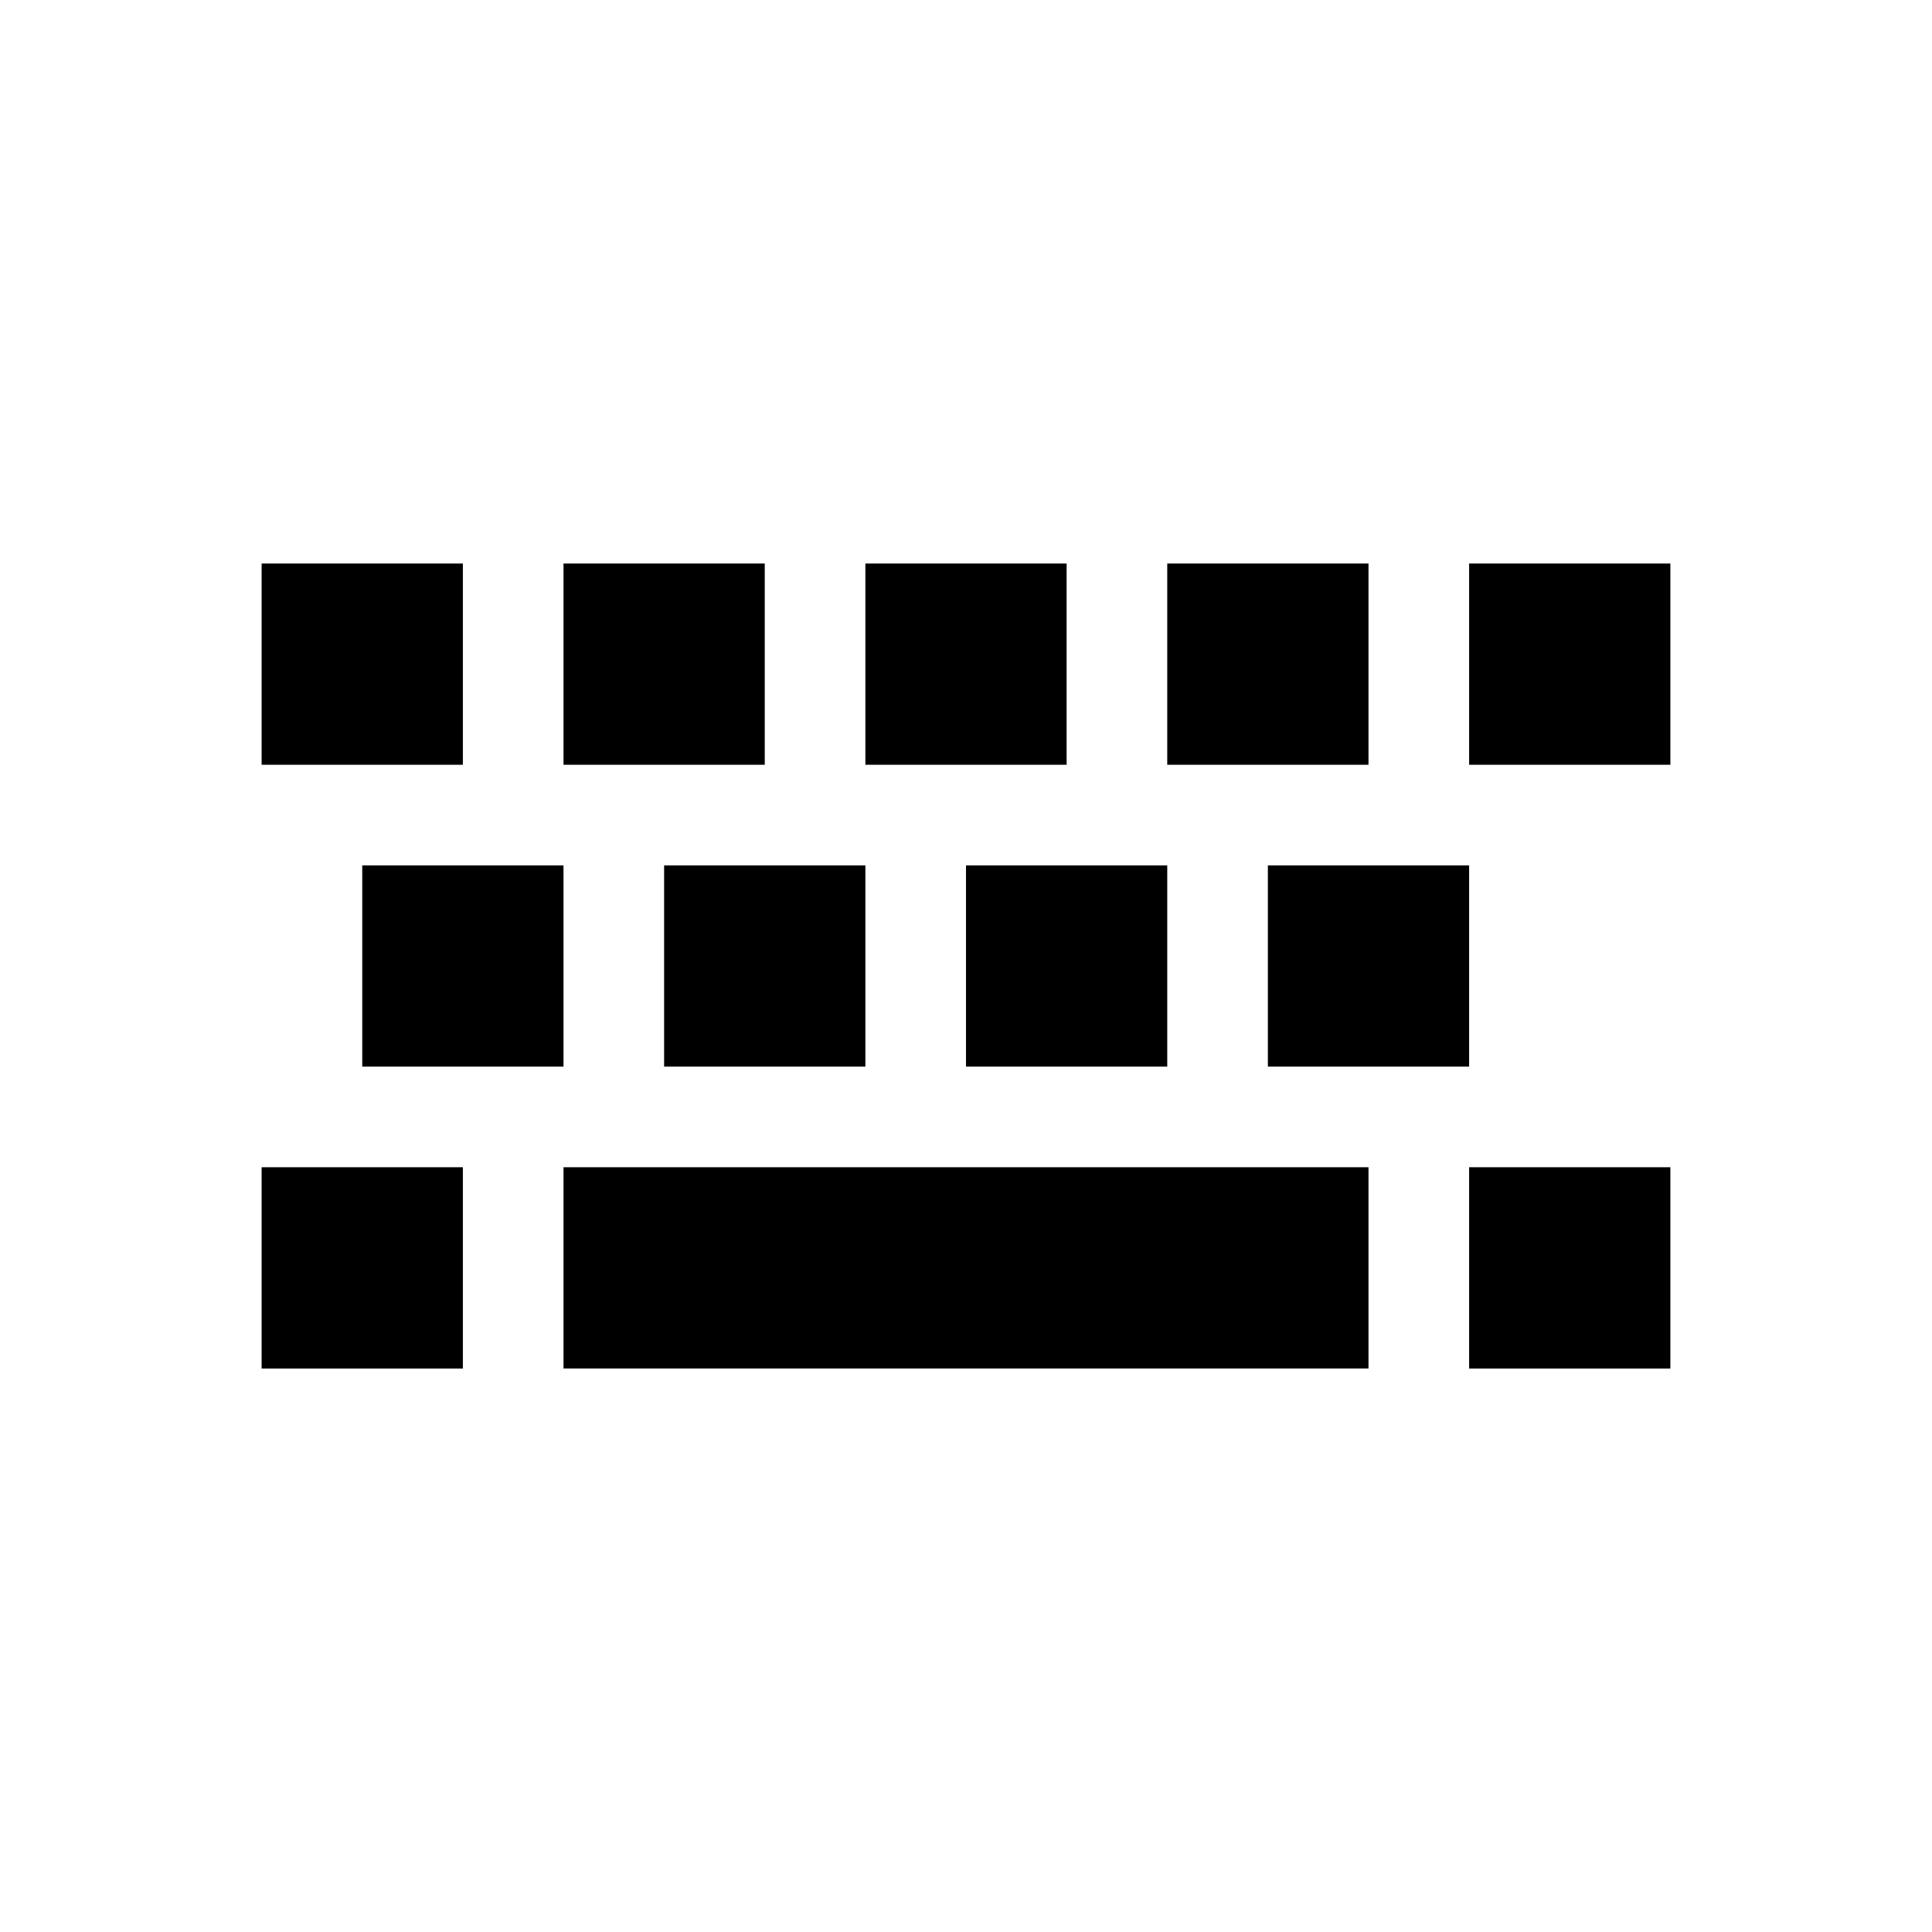 <svg xmlns="http://www.w3.org/2000/svg" width="24" height="24" fill="currentColor" class="mi-outline mi-keyboard-keys" viewBox="0 0 24 24">
  <path d="M5.75 9.5h-2.5V7h2.5zM9.5 7H7v2.5h2.5zm3.75 0h-2.5v2.5h2.5zM17 7h-2.5v2.5H17zm1.25 0v2.5h2.5V7zm-15 10h2.5v-2.5h-2.5zm5-3.75h2.5v-2.5h-2.5zm-3.75 0H7v-2.5H4.5zm7.5 0h2.5v-2.5H12zm3.75 0h2.5v-2.5h-2.5zm2.5 3.75h2.5v-2.5h-2.5zM7 17h10v-2.5H7z"/>
</svg>